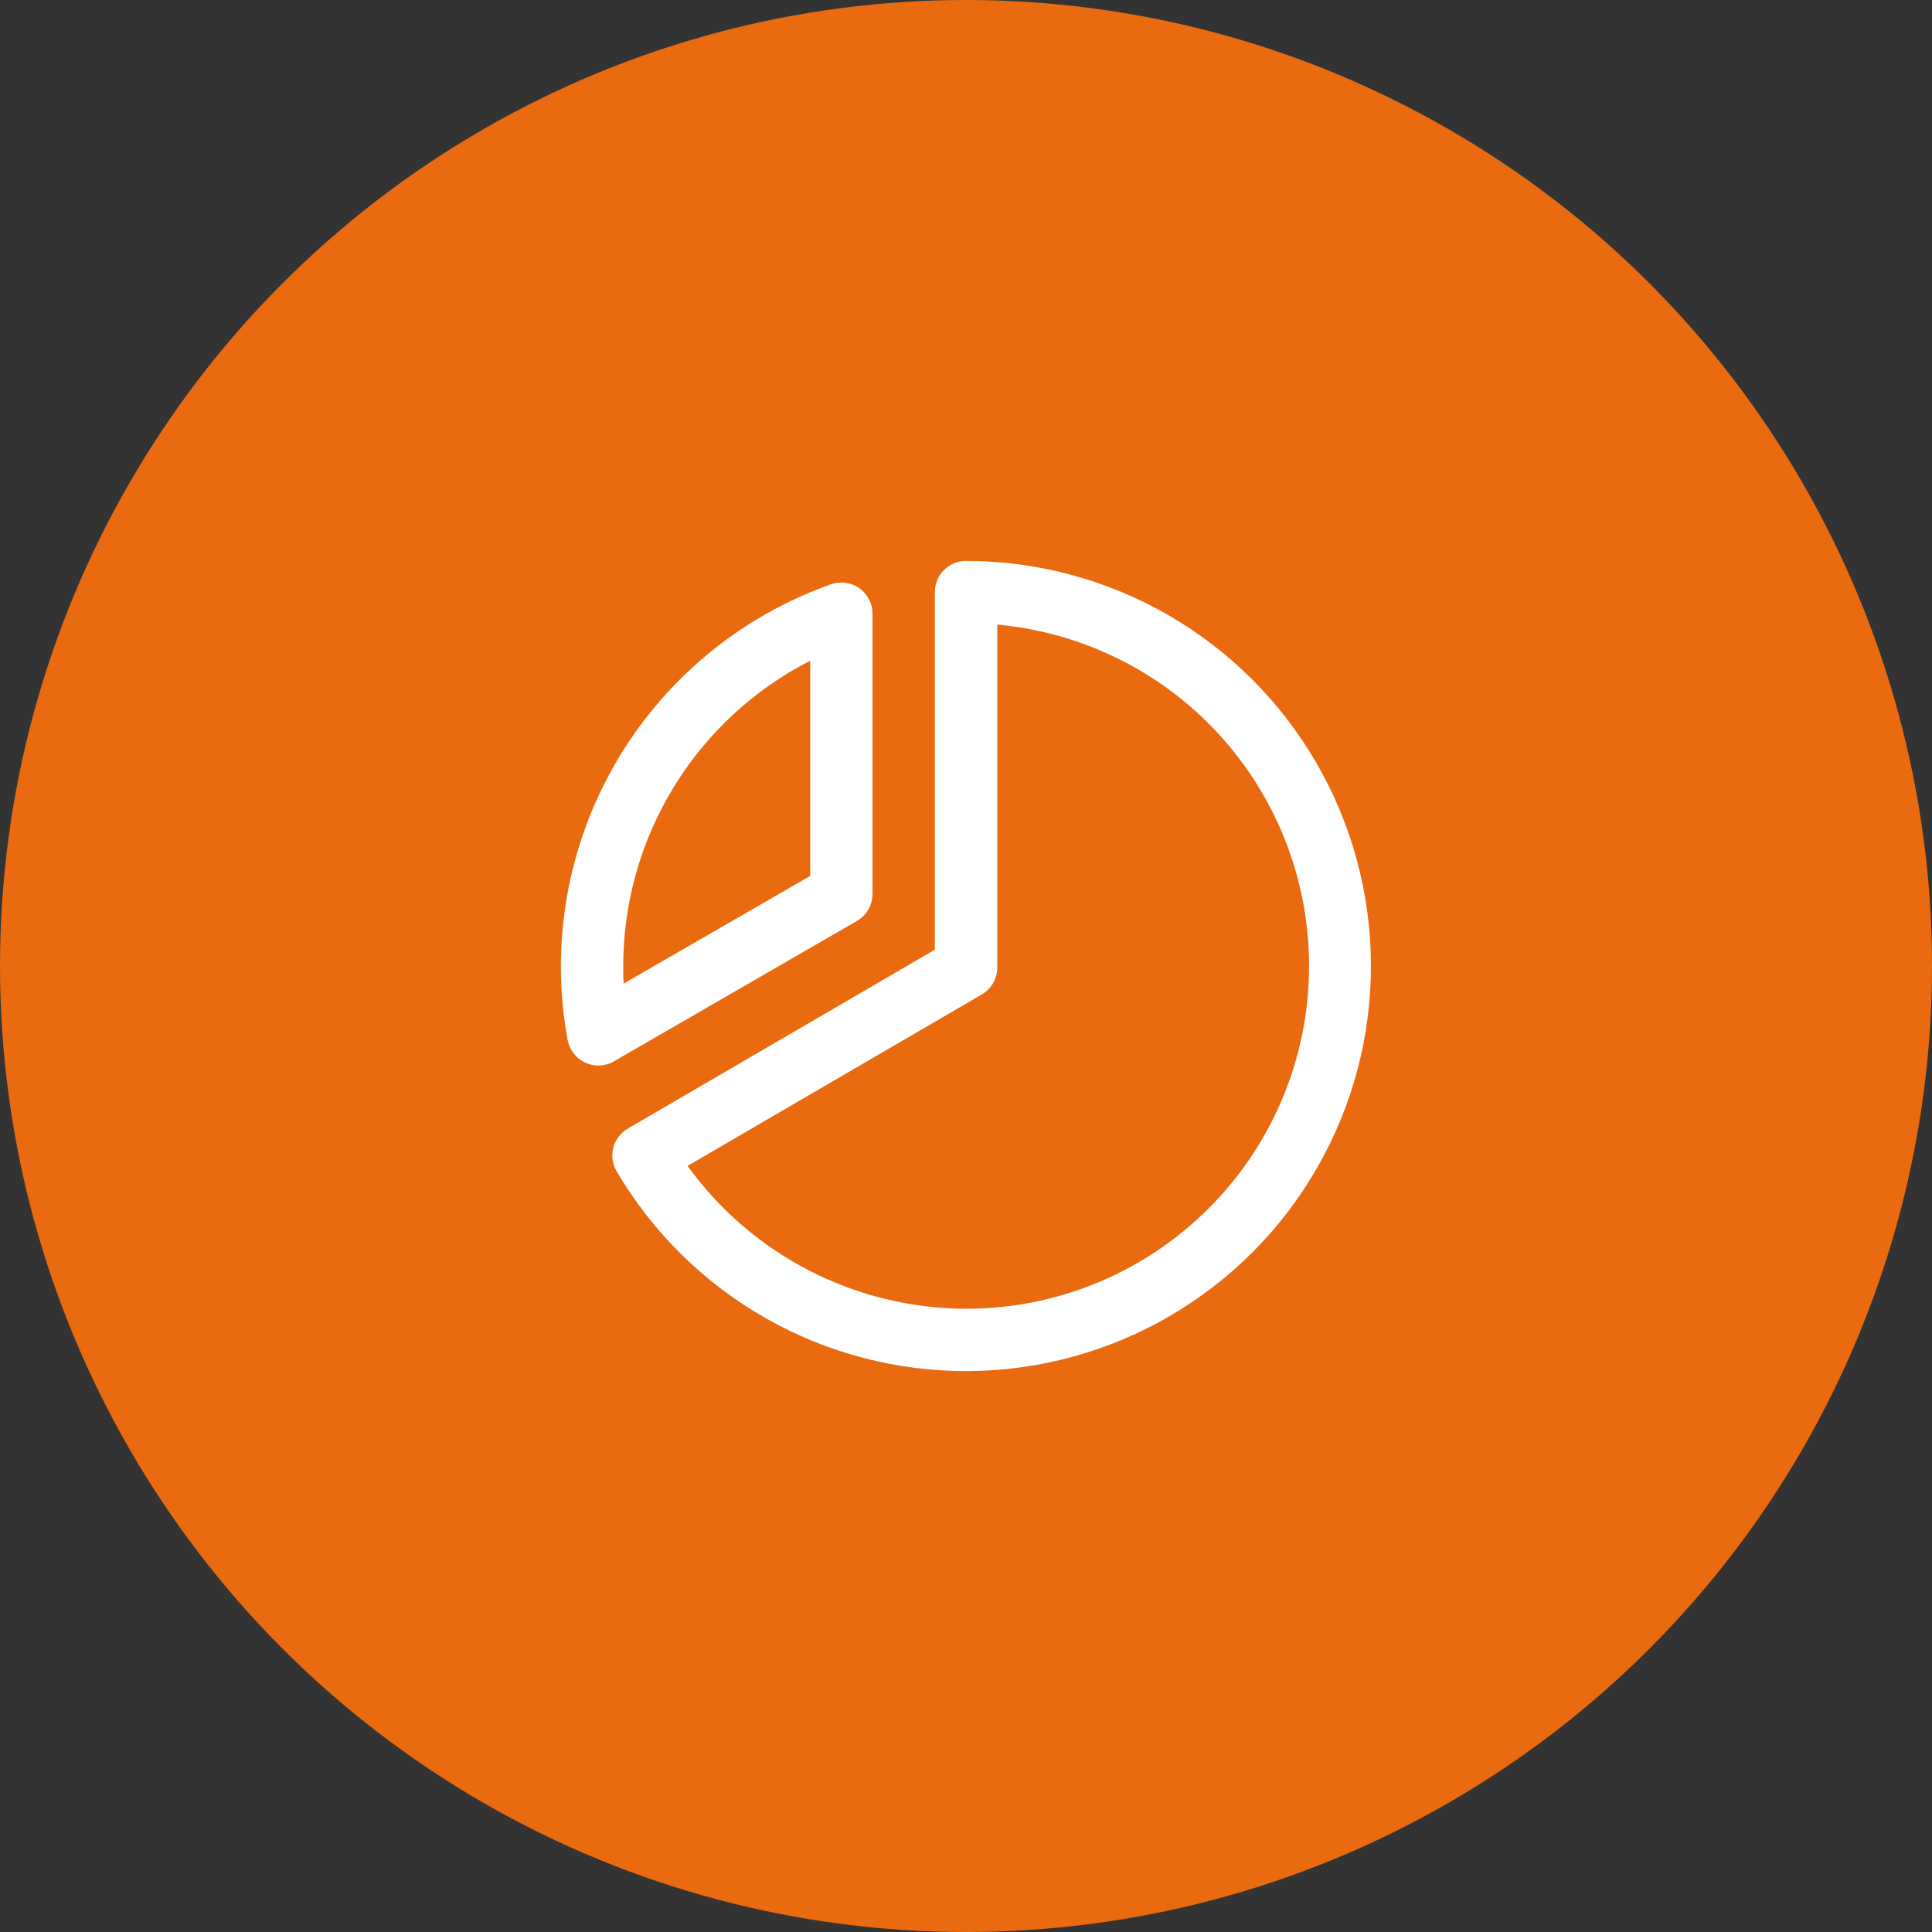 <svg width="62" height="62" viewBox="0 0 62 62" fill="none" xmlns="http://www.w3.org/2000/svg">
<rect x="0" y="0" width="62" height="62" fill="#333333" stroke="none"/>
<circle cx="31" cy="31" r="31" fill="#EA6A0F"/>
<path d="M27.5 29.554C27.652 29.466 27.779 29.34 27.866 29.188C27.954 29.036 28 28.863 28 28.688V19.688C27.999 19.528 27.96 19.371 27.886 19.23C27.813 19.089 27.706 18.967 27.576 18.875C27.445 18.784 27.295 18.724 27.137 18.703C26.979 18.681 26.818 18.697 26.668 18.75C23.749 19.783 21.294 21.823 19.745 24.504C18.196 27.185 17.654 30.33 18.216 33.375C18.246 33.532 18.312 33.681 18.41 33.807C18.509 33.933 18.636 34.034 18.781 34.101C18.913 34.163 19.055 34.194 19.2 34.194C19.376 34.194 19.548 34.148 19.7 34.06L27.5 29.554ZM26 21.203V28.11L20.015 31.564C20 31.375 20 31.185 20 31C20.002 28.973 20.563 26.986 21.622 25.257C22.68 23.528 24.195 22.125 26 21.203ZM31 18C30.735 18 30.481 18.105 30.293 18.293C30.105 18.48 30 18.735 30 19V30.477L20.149 36.216C20.035 36.282 19.935 36.371 19.855 36.476C19.775 36.581 19.716 36.701 19.683 36.829C19.649 36.957 19.642 37.09 19.66 37.221C19.679 37.352 19.723 37.478 19.79 37.591C20.945 39.554 22.595 41.179 24.575 42.304C26.555 43.429 28.796 44.013 31.073 44C33.351 43.986 35.584 43.374 37.551 42.226C39.517 41.078 41.148 39.433 42.279 37.456C43.41 35.48 44.002 33.241 43.995 30.963C43.989 28.686 43.384 26.451 42.242 24.48C41.1 22.51 39.461 20.875 37.488 19.737C35.515 18.6 33.278 18.001 31 18ZM31 42C29.255 41.995 27.535 41.577 25.982 40.781C24.428 39.984 23.086 38.83 22.064 37.415L31.504 31.915C31.656 31.827 31.782 31.701 31.87 31.549C31.957 31.398 32.004 31.225 32.004 31.05V20.045C34.825 20.301 37.438 21.635 39.299 23.769C41.161 25.903 42.128 28.673 41.998 31.502C41.869 34.331 40.654 37.002 38.605 38.957C36.556 40.913 33.832 42.002 31 42Z" fill="white"/>
</svg>
